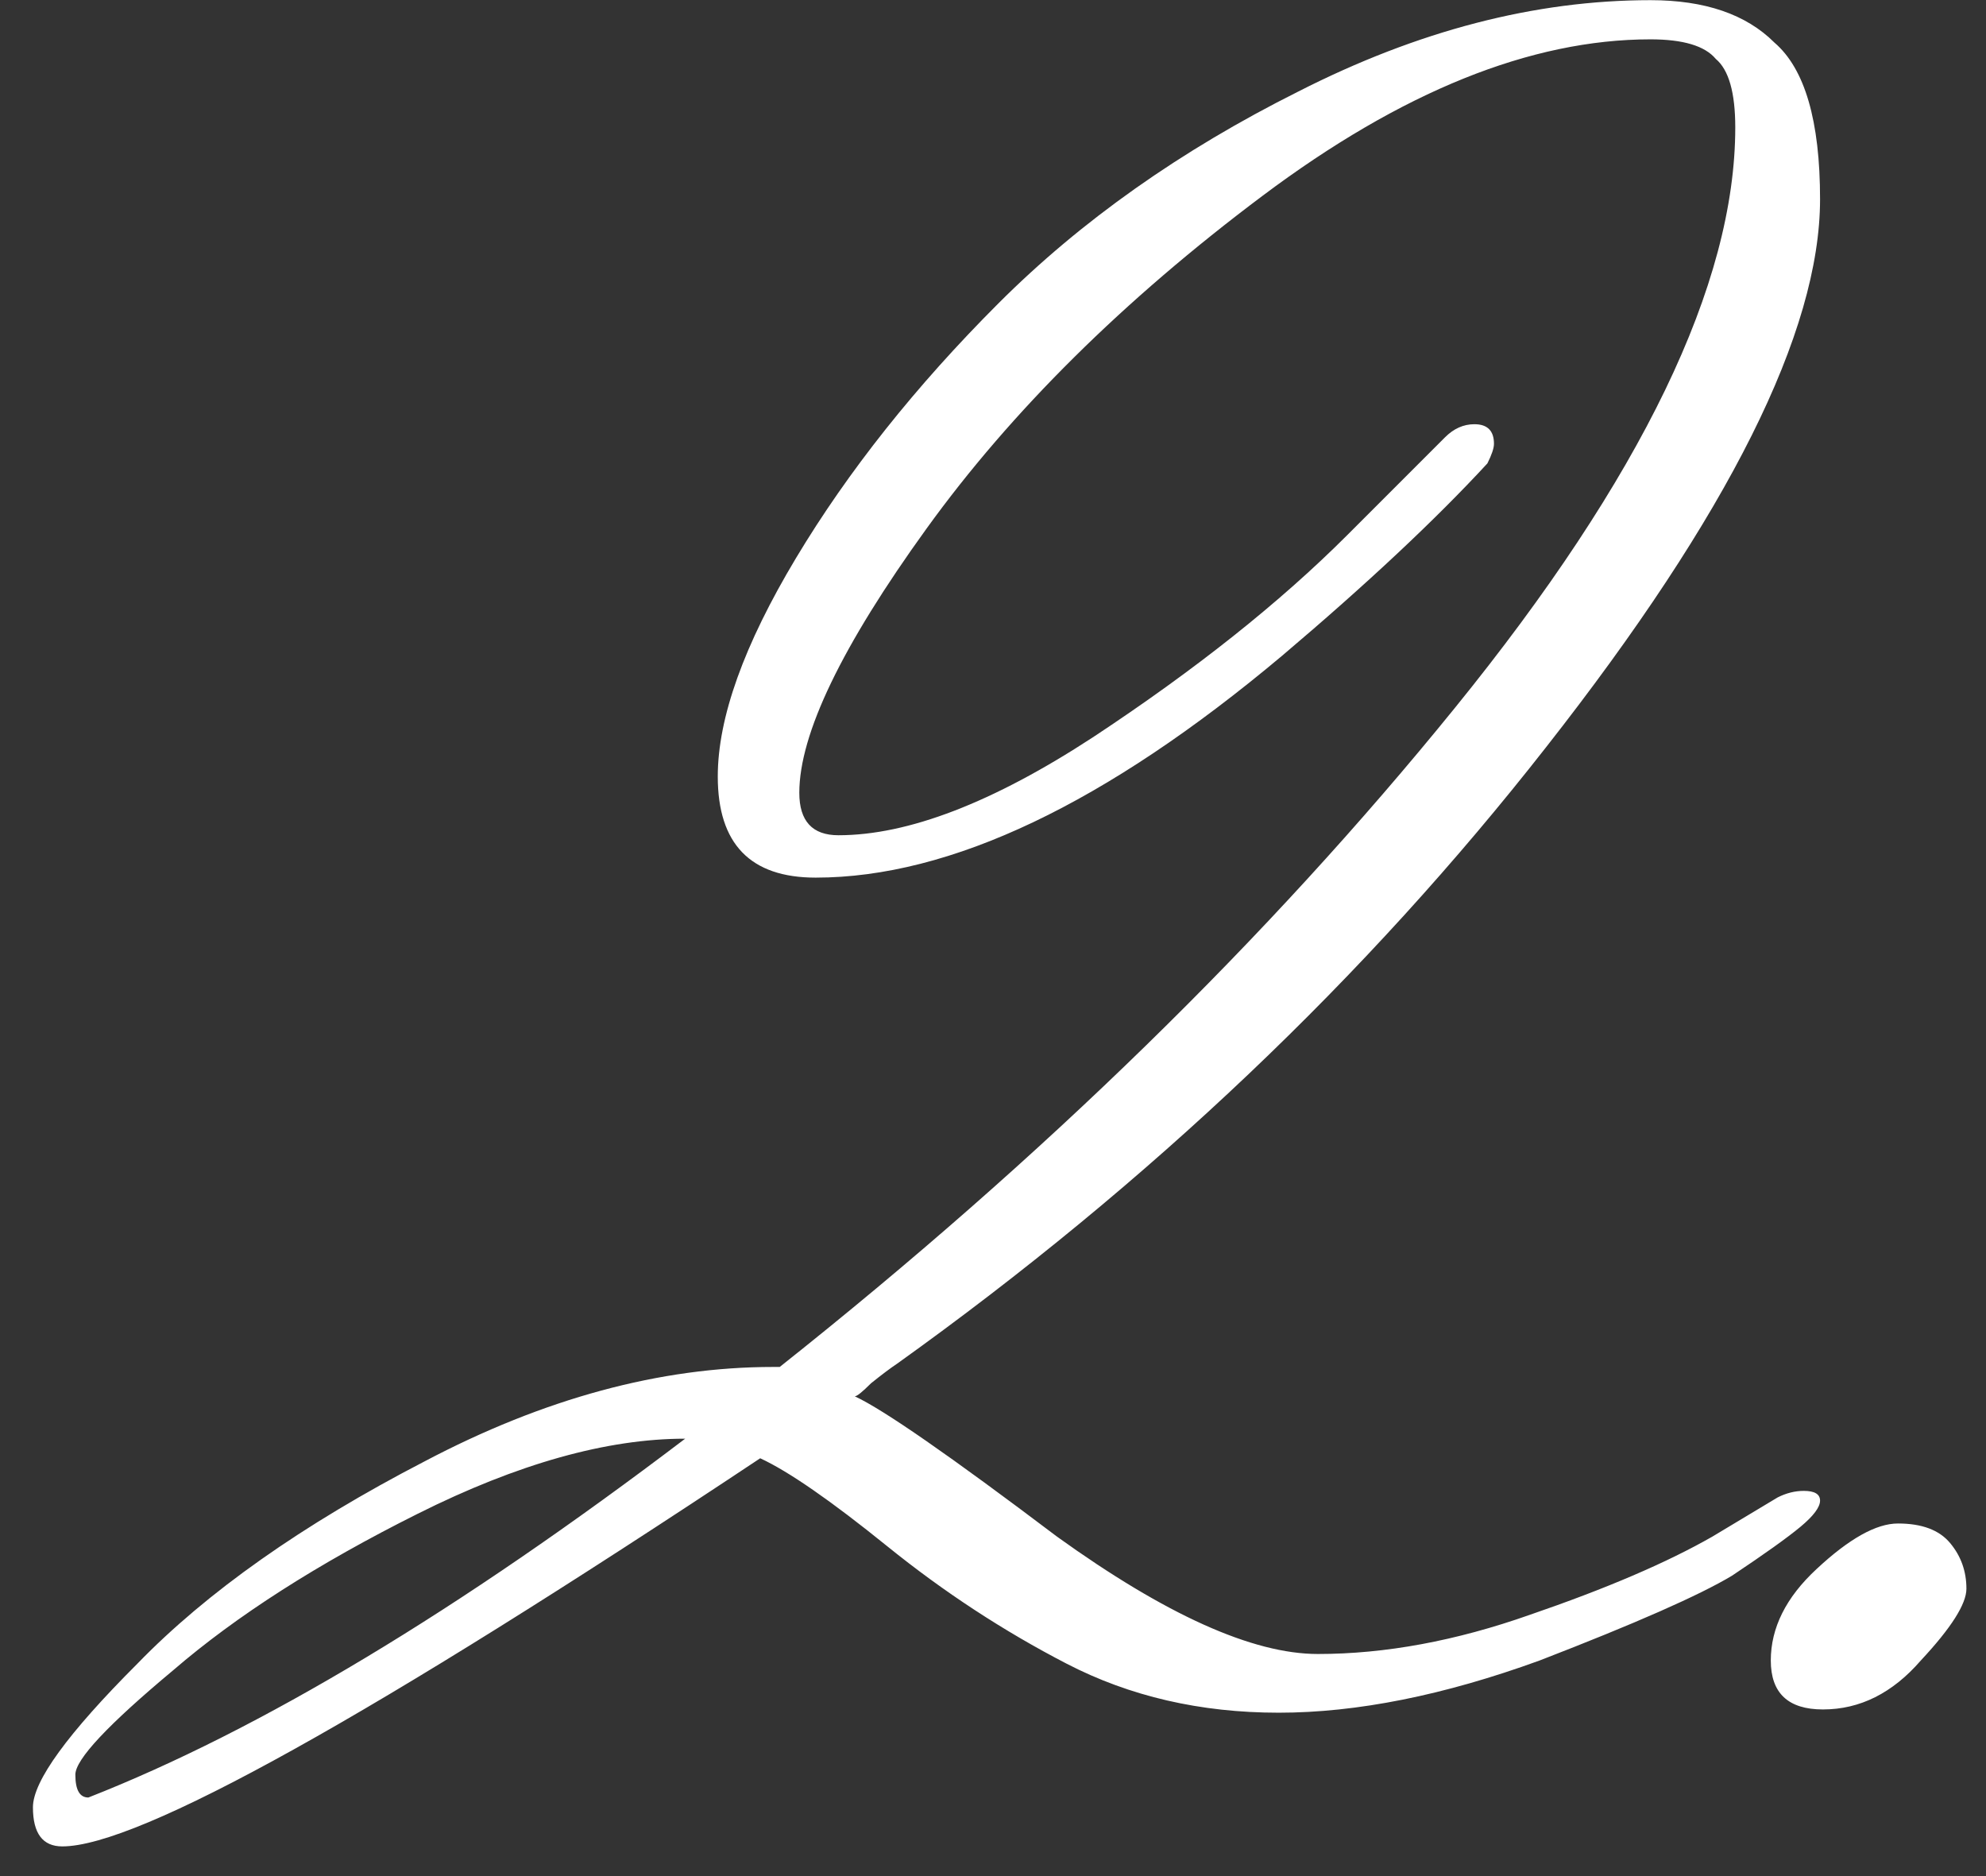 <?xml version="1.0" encoding="UTF-8"?> <svg xmlns="http://www.w3.org/2000/svg" width="36" height="34" viewBox="0 0 36 34" fill="none"><rect x="0" y="0" width="36" height="34" fill="#333333" stroke="none"/> <path d="M7.573 27.433C5.76 28.339 4.282 29.285 3.139 30.27C1.957 31.256 1.366 31.886 1.366 32.162C1.366 32.438 1.444 32.576 1.602 32.576C4.715 31.354 8.321 29.186 12.42 26.073C11.001 26.073 9.386 26.526 7.573 27.433ZM16.263 24.713C16.144 24.792 15.987 24.91 15.79 25.068C15.632 25.226 15.534 25.305 15.494 25.305C16.006 25.541 17.228 26.388 19.159 27.847C21.13 29.265 22.706 29.975 23.889 29.975C25.11 29.975 26.391 29.738 27.731 29.265C29.11 28.792 30.214 28.32 31.041 27.847L32.224 27.137C32.381 27.058 32.539 27.019 32.697 27.019C32.894 27.019 32.992 27.078 32.992 27.196C32.992 27.314 32.874 27.472 32.638 27.669C32.401 27.866 31.987 28.162 31.396 28.556C30.805 28.911 29.642 29.423 27.908 30.093C26.174 30.724 24.598 31.039 23.179 31.039C21.76 31.039 20.48 30.743 19.337 30.152C18.194 29.561 17.11 28.852 16.085 28.024C15.061 27.196 14.292 26.664 13.78 26.428C6.725 31.118 2.508 33.462 1.129 33.462C0.774 33.462 0.597 33.226 0.597 32.753C0.597 32.28 1.228 31.413 2.489 30.152C3.75 28.852 5.484 27.63 7.691 26.487C9.858 25.344 11.967 24.773 14.016 24.773H14.134C18.903 20.989 22.982 17.009 26.371 12.831C29.761 8.654 31.455 5.146 31.455 2.309C31.455 1.678 31.337 1.264 31.101 1.067C30.904 0.831 30.509 0.713 29.918 0.713C27.751 0.713 25.406 1.659 22.884 3.55C20.361 5.442 18.332 7.452 16.795 9.58C15.258 11.708 14.489 13.304 14.489 14.368C14.489 14.881 14.726 15.137 15.198 15.137C16.46 15.137 17.997 14.546 19.809 13.363C21.662 12.142 23.199 10.92 24.421 9.698L26.194 7.925C26.352 7.767 26.529 7.688 26.726 7.688C26.962 7.688 27.081 7.806 27.081 8.043C27.081 8.122 27.041 8.24 26.962 8.398C26.017 9.422 24.775 10.585 23.238 11.886C20.046 14.565 17.228 15.905 14.785 15.905C13.602 15.905 13.011 15.294 13.011 14.073C13.011 13.009 13.484 11.688 14.43 10.112C15.376 8.536 16.598 6.999 18.095 5.501C19.593 4.003 21.406 2.723 23.534 1.659C25.701 0.555 27.829 0.003 29.918 0.003C30.904 0.003 31.652 0.259 32.165 0.772C32.716 1.245 32.992 2.191 32.992 3.609C32.992 6.013 31.337 9.324 28.026 13.541C24.756 17.718 20.834 21.442 16.263 24.713ZM35.645 28.792C35.645 29.068 35.37 29.502 34.818 30.093C34.306 30.684 33.714 30.98 33.044 30.98C32.414 30.98 32.099 30.684 32.099 30.093C32.099 29.502 32.374 28.95 32.926 28.438C33.517 27.886 34.01 27.61 34.404 27.61C34.838 27.61 35.153 27.728 35.35 27.965C35.547 28.201 35.645 28.477 35.645 28.792Z" fill="white"></path> </svg> 
